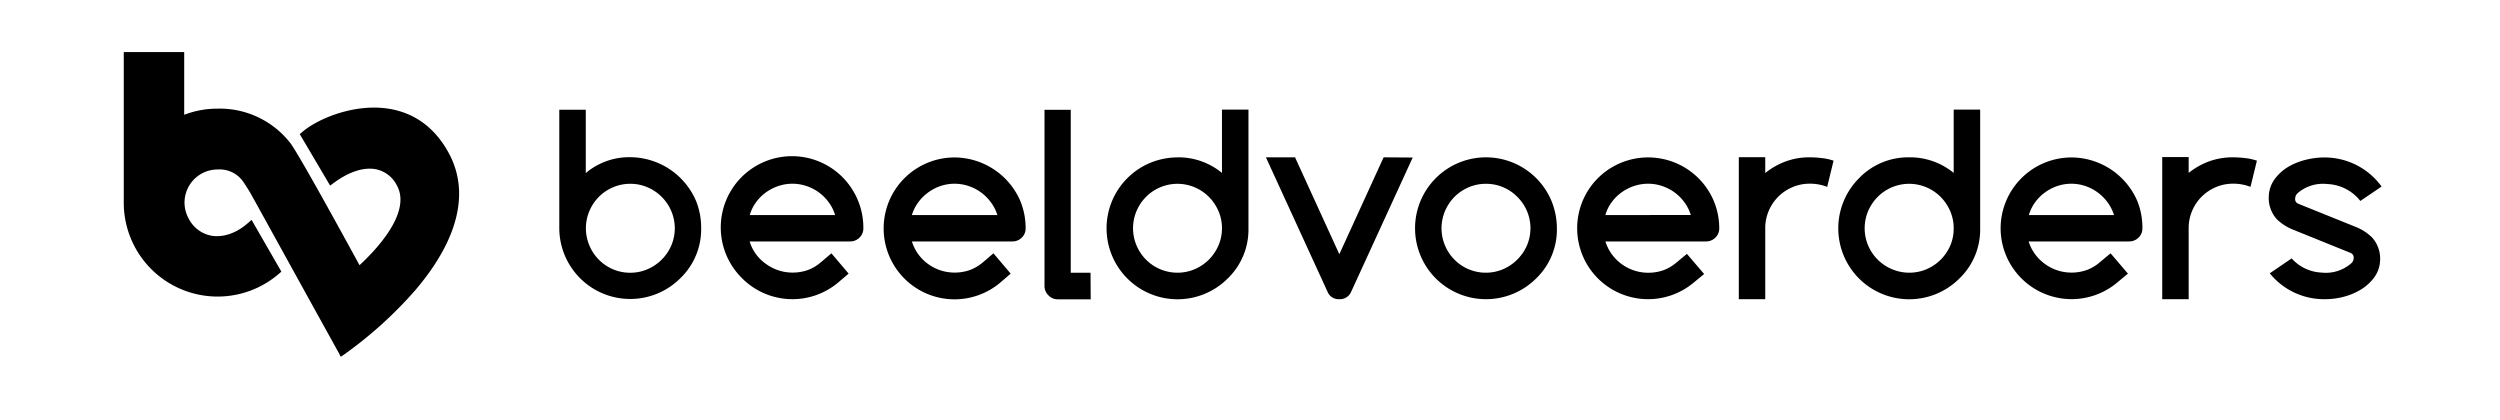 <svg id="Layer_1" data-name="Layer 1" xmlns="http://www.w3.org/2000/svg" viewBox="0 0 631.64 106.18"><defs><style>.cls-1{fill:#000;}</style></defs><title>Artboard 1</title><path class="cls-1" d="M86.1,90.14l-.52-1C78,75.47,63.61,49.35,63.26,48.76c0,0-1.24-2.06-1.88-2.94a7.24,7.24,0,0,0-6.34-3,8.36,8.36,0,0,0-7.32,12.5,8.11,8.11,0,0,0,5.75,4.24c3,.49,6.31-.68,9.19-3.22l.9-.79,7.53,13.08-.61.53a23.71,23.71,0,0,1-39.21-18v-38H46.54V29A23.44,23.44,0,0,1,55,27.45a22.61,22.61,0,0,1,18.48,8.86C76.38,40.49,88,61.83,90.84,67,94,64.08,104.38,53.9,100.2,46.71a7.63,7.63,0,0,0-5.13-3.93c-3.08-.64-6.9.59-10.78,3.46l-.88.65-7.67-13,.62-.53c3.9-3.37,13.39-7.4,22.26-5.82,6.33,1.13,11.26,4.81,14.66,10.94h0c5.49,9.9,2.63,21.91-8.27,34.74A103.92,103.92,0,0,1,87,89.53Z"/><path class="cls-1" d="M148,43.72a17,17,0,0,1,11.23-4,18.2,18.2,0,0,1,16.61,11,18,18,0,0,1,1.31,6.89,17.14,17.14,0,0,1-5.25,12.68,17.92,17.92,0,0,1-30.59-12.68V27.72H148Zm11.23,25.19a10.73,10.73,0,0,0,4.38-.9,11.37,11.37,0,0,0,6-6,11.12,11.12,0,0,0,0-8.67,11.22,11.22,0,0,0-2.4-3.57,11.08,11.08,0,0,0-3.57-2.43,10.73,10.73,0,0,0-4.38-.9,10.88,10.88,0,0,0-4.42.9,11.27,11.27,0,0,0-3.55,2.41,11.5,11.5,0,0,0-2.38,3.57,11.19,11.19,0,0,0,0,8.7,11.24,11.24,0,0,0,5.93,6A10.88,10.88,0,0,0,159.25,68.91Z"/><path class="cls-1" d="M297.51,39.75a17.33,17.33,0,0,1,11.23,3.94v-16h6.69v30a17.14,17.14,0,0,1-5.25,12.68,17.93,17.93,0,0,1-30.6-12.68,17.92,17.92,0,0,1,17.93-17.92Zm11.23,17.92a10.88,10.88,0,0,0-.88-4.33,11.56,11.56,0,0,0-2.4-3.57,11.3,11.3,0,0,0-3.57-2.43,11.21,11.21,0,0,0-8.8,0,11.15,11.15,0,0,0-3.55,2.41,11.53,11.53,0,0,0-2.39,3.57,11.19,11.19,0,0,0,0,8.7,11.3,11.3,0,0,0,2.39,3.57A11.18,11.18,0,0,0,293.09,68a11.21,11.21,0,0,0,8.8,0,11.64,11.64,0,0,0,3.57-2.43,11.8,11.8,0,0,0,2.4-3.57A10.93,10.93,0,0,0,308.74,57.67Z"/><path class="cls-1" d="M393.36,57.67a17.17,17.17,0,0,1-5.24,12.68,17.95,17.95,0,0,1-25.35,0,17.93,17.93,0,0,1,0-25.35,17.93,17.93,0,0,1,25.35,0A17.84,17.84,0,0,1,392,50.79,18.48,18.48,0,0,1,393.36,57.67ZM375.44,46.44a10.8,10.8,0,0,0-4.41.9,11.31,11.31,0,0,0-3.56,2.41,11.68,11.68,0,0,0-2.38,3.57,11.19,11.19,0,0,0,0,8.7A11.21,11.21,0,0,0,371,68a11.21,11.21,0,0,0,8.8,0,11.48,11.48,0,0,0,3.56-2.43A11.65,11.65,0,0,0,385.8,62a11.12,11.12,0,0,0,0-8.67,11.42,11.42,0,0,0-2.41-3.57,11.15,11.15,0,0,0-3.56-2.43A10.81,10.81,0,0,0,375.44,46.44Z"/><path class="cls-1" d="M482.37,39.75a17.34,17.34,0,0,1,11.24,3.94v-16h6.69v30a17.14,17.14,0,0,1-5.25,12.68,17.95,17.95,0,0,1-25.35,0,17.93,17.93,0,0,1,0-25.35A17.26,17.26,0,0,1,482.37,39.75Zm11.24,17.92a10.88,10.88,0,0,0-.88-4.33,11.56,11.56,0,0,0-2.4-3.57,11.3,11.3,0,0,0-3.57-2.43,11.21,11.21,0,0,0-8.8,0,11.31,11.31,0,0,0-3.56,2.41A11.68,11.68,0,0,0,472,53.32a11.19,11.19,0,0,0,0,8.7A11.21,11.21,0,0,0,478,68a11.21,11.21,0,0,0,8.8,0,11.64,11.64,0,0,0,3.57-2.43,11.8,11.8,0,0,0,2.4-3.57A10.93,10.93,0,0,0,493.61,57.67Z"/><path class="cls-1" d="M216.82,50.78a18,18,0,1,0-29.28,19.57,17.95,17.95,0,0,0,24.26,1l2.61-2.22L210.06,64l-2.71,2.31a10.73,10.73,0,0,1-3.26,1.92,11.48,11.48,0,0,1-3.88.64,11.33,11.33,0,0,1-6.7-2.2A11.06,11.06,0,0,1,191,64.22a10.78,10.78,0,0,1-1.6-3.22h25.35a3.3,3.3,0,0,0,2.38-.94,3.2,3.2,0,0,0,1-2.39A17.81,17.81,0,0,0,216.82,50.78Zm-27.39,3.56A10.21,10.21,0,0,1,191,51.13a10.94,10.94,0,0,1,2.49-2.5A11.69,11.69,0,0,1,196.66,47a11,11,0,0,1,3.55-.58,10.86,10.86,0,0,1,3.54.58,11.3,11.3,0,0,1,5.63,4.11A10.55,10.55,0,0,1,211,54.34Z"/><path class="cls-1" d="M257.79,50.78a18.2,18.2,0,0,0-16.61-11,17.92,17.92,0,0,0-17.92,17.92,17.91,17.91,0,0,0,29.5,13.67l0,0,2.6-2.23L251,64l-2.58,2.21-.13.1a10.77,10.77,0,0,1-3.27,1.92,11.38,11.38,0,0,1-3.87.64,11.39,11.39,0,0,1-6.71-2.2A11.49,11.49,0,0,1,232,64.22a11.28,11.28,0,0,1-1.6-3.22h25.35a3.28,3.28,0,0,0,2.38-.94,3.16,3.16,0,0,0,1-2.39A18,18,0,0,0,257.79,50.78Zm-27.4,3.56A10.43,10.43,0,0,1,232,51.13a11.19,11.19,0,0,1,2.5-2.5A11.55,11.55,0,0,1,237.63,47a11.12,11.12,0,0,1,7.09,0,11.46,11.46,0,0,1,3.13,1.61,11.62,11.62,0,0,1,2.5,2.5A10.75,10.75,0,0,1,252,54.34Z"/><path class="cls-1" d="M275.53,68.9h-5V27.75H263.9V72.27a3.24,3.24,0,0,0,1,2.35,3.16,3.16,0,0,0,2.34,1h8.33Z"/><path class="cls-1" d="M540,50.78a18.2,18.2,0,0,0-16.61-11,17.92,17.92,0,0,0-17.92,17.92A17.93,17.93,0,0,0,535,71.32l2.63-2.19L533.25,64s-2.64,2.19-2.77,2.31a10.77,10.77,0,0,1-3.27,1.92,11.38,11.38,0,0,1-3.87.64,11.22,11.22,0,0,1-3.57-.58,11.08,11.08,0,0,1-3.13-1.62A11,11,0,0,1,512.55,61H537.9a3.32,3.32,0,0,0,2.39-.94,3.19,3.19,0,0,0,1-2.39A18,18,0,0,0,540,50.78Zm-27.4,3.56a10.66,10.66,0,0,1,1.57-3.21,11.19,11.19,0,0,1,2.5-2.5A11.55,11.55,0,0,1,519.79,47a11.12,11.12,0,0,1,7.09,0A11.46,11.46,0,0,1,530,48.63a11.62,11.62,0,0,1,2.5,2.5,11,11,0,0,1,1.62,3.21Z"/><path class="cls-1" d="M433,50.78A18,18,0,0,0,403.73,45a17.93,17.93,0,0,0,0,25.35,17.94,17.94,0,0,0,24.18,1.06l2.65-2.18-4.35-5.09-2.67,2.21a10.73,10.73,0,0,1-3.26,1.92,11.42,11.42,0,0,1-3.87.64,11.38,11.38,0,0,1-9.19-4.69,11,11,0,0,1-1.6-3.22H431a3.28,3.28,0,0,0,2.38-.94,3.2,3.2,0,0,0,1-2.39A18,18,0,0,0,433,50.78Zm-27.4,3.56a10.21,10.21,0,0,1,1.57-3.21,11,11,0,0,1,2.5-2.5A11.63,11.63,0,0,1,412.85,47a11.06,11.06,0,0,1,3.56-.58,10.84,10.84,0,0,1,3.53.58,11.38,11.38,0,0,1,5.64,4.11,10.75,10.75,0,0,1,1.61,3.21Z"/><path class="cls-1" d="M460.27,39.94a25.38,25.38,0,0,0-3-.19,17.25,17.25,0,0,0-6,1A18.25,18.25,0,0,0,446,43.72v-4h-6.68V75.6H446V57.67a10.92,10.92,0,0,1,.88-4.38,11.18,11.18,0,0,1,6-6,10.92,10.92,0,0,1,4.38-.88,11.9,11.9,0,0,1,4.39.8l1.61-6.61A13.32,13.32,0,0,0,460.27,39.94Z"/><path class="cls-1" d="M567.2,39.94a25.35,25.35,0,0,0-3-.19,17.31,17.31,0,0,0-6,1,18.25,18.25,0,0,0-5.22,2.94v-4h-6.68V75.6h6.68v-18a11.07,11.07,0,0,1,.88-4.34,11.33,11.33,0,0,1,2.4-3.57,11.44,11.44,0,0,1,3.57-2.4,11,11,0,0,1,4.39-.88,11.84,11.84,0,0,1,4.38.8l1.62-6.61A13.41,13.41,0,0,0,567.2,39.94Z"/><path class="cls-1" d="M349.58,39.75,338.39,64.23,327.2,39.75h-7.36L335.45,73.8a3,3,0,0,0,2.94,1.79,3.05,3.05,0,0,0,2.95-1.79l15.59-34Z"/><path class="cls-1" d="M599.32,60h0a12.32,12.32,0,0,0-4.06-2.64l-14.62-5.9a1.2,1.2,0,0,1-.75-1.27,1.93,1.93,0,0,1,.6-1.37,9.8,9.8,0,0,1,7.53-2.32,11.13,11.13,0,0,1,7.89,3.74l.45.53,5.36-3.64a17.74,17.74,0,0,0-13.26-7.31,18.86,18.86,0,0,0-5.27.41A16.94,16.94,0,0,0,578.4,42a11.79,11.79,0,0,0-3.59,3.12,7.84,7.84,0,0,0-1.58,4.3,8,8,0,0,0,2,5.94h0A12.51,12.51,0,0,0,579.3,58l14.59,5.9a1.26,1.26,0,0,1,.78,1.3,1.89,1.89,0,0,1-.56,1.28,9.76,9.76,0,0,1-7.54,2.39A10.8,10.8,0,0,1,579,65.29l-5.53,3.76a17.59,17.59,0,0,0,12.64,6.51,19.49,19.49,0,0,0,5.26-.39,16.76,16.76,0,0,0,4.8-1.82,12.07,12.07,0,0,0,3.59-3.12,7.79,7.79,0,0,0,1.58-4.32A8,8,0,0,0,599.32,60Z"/></svg>